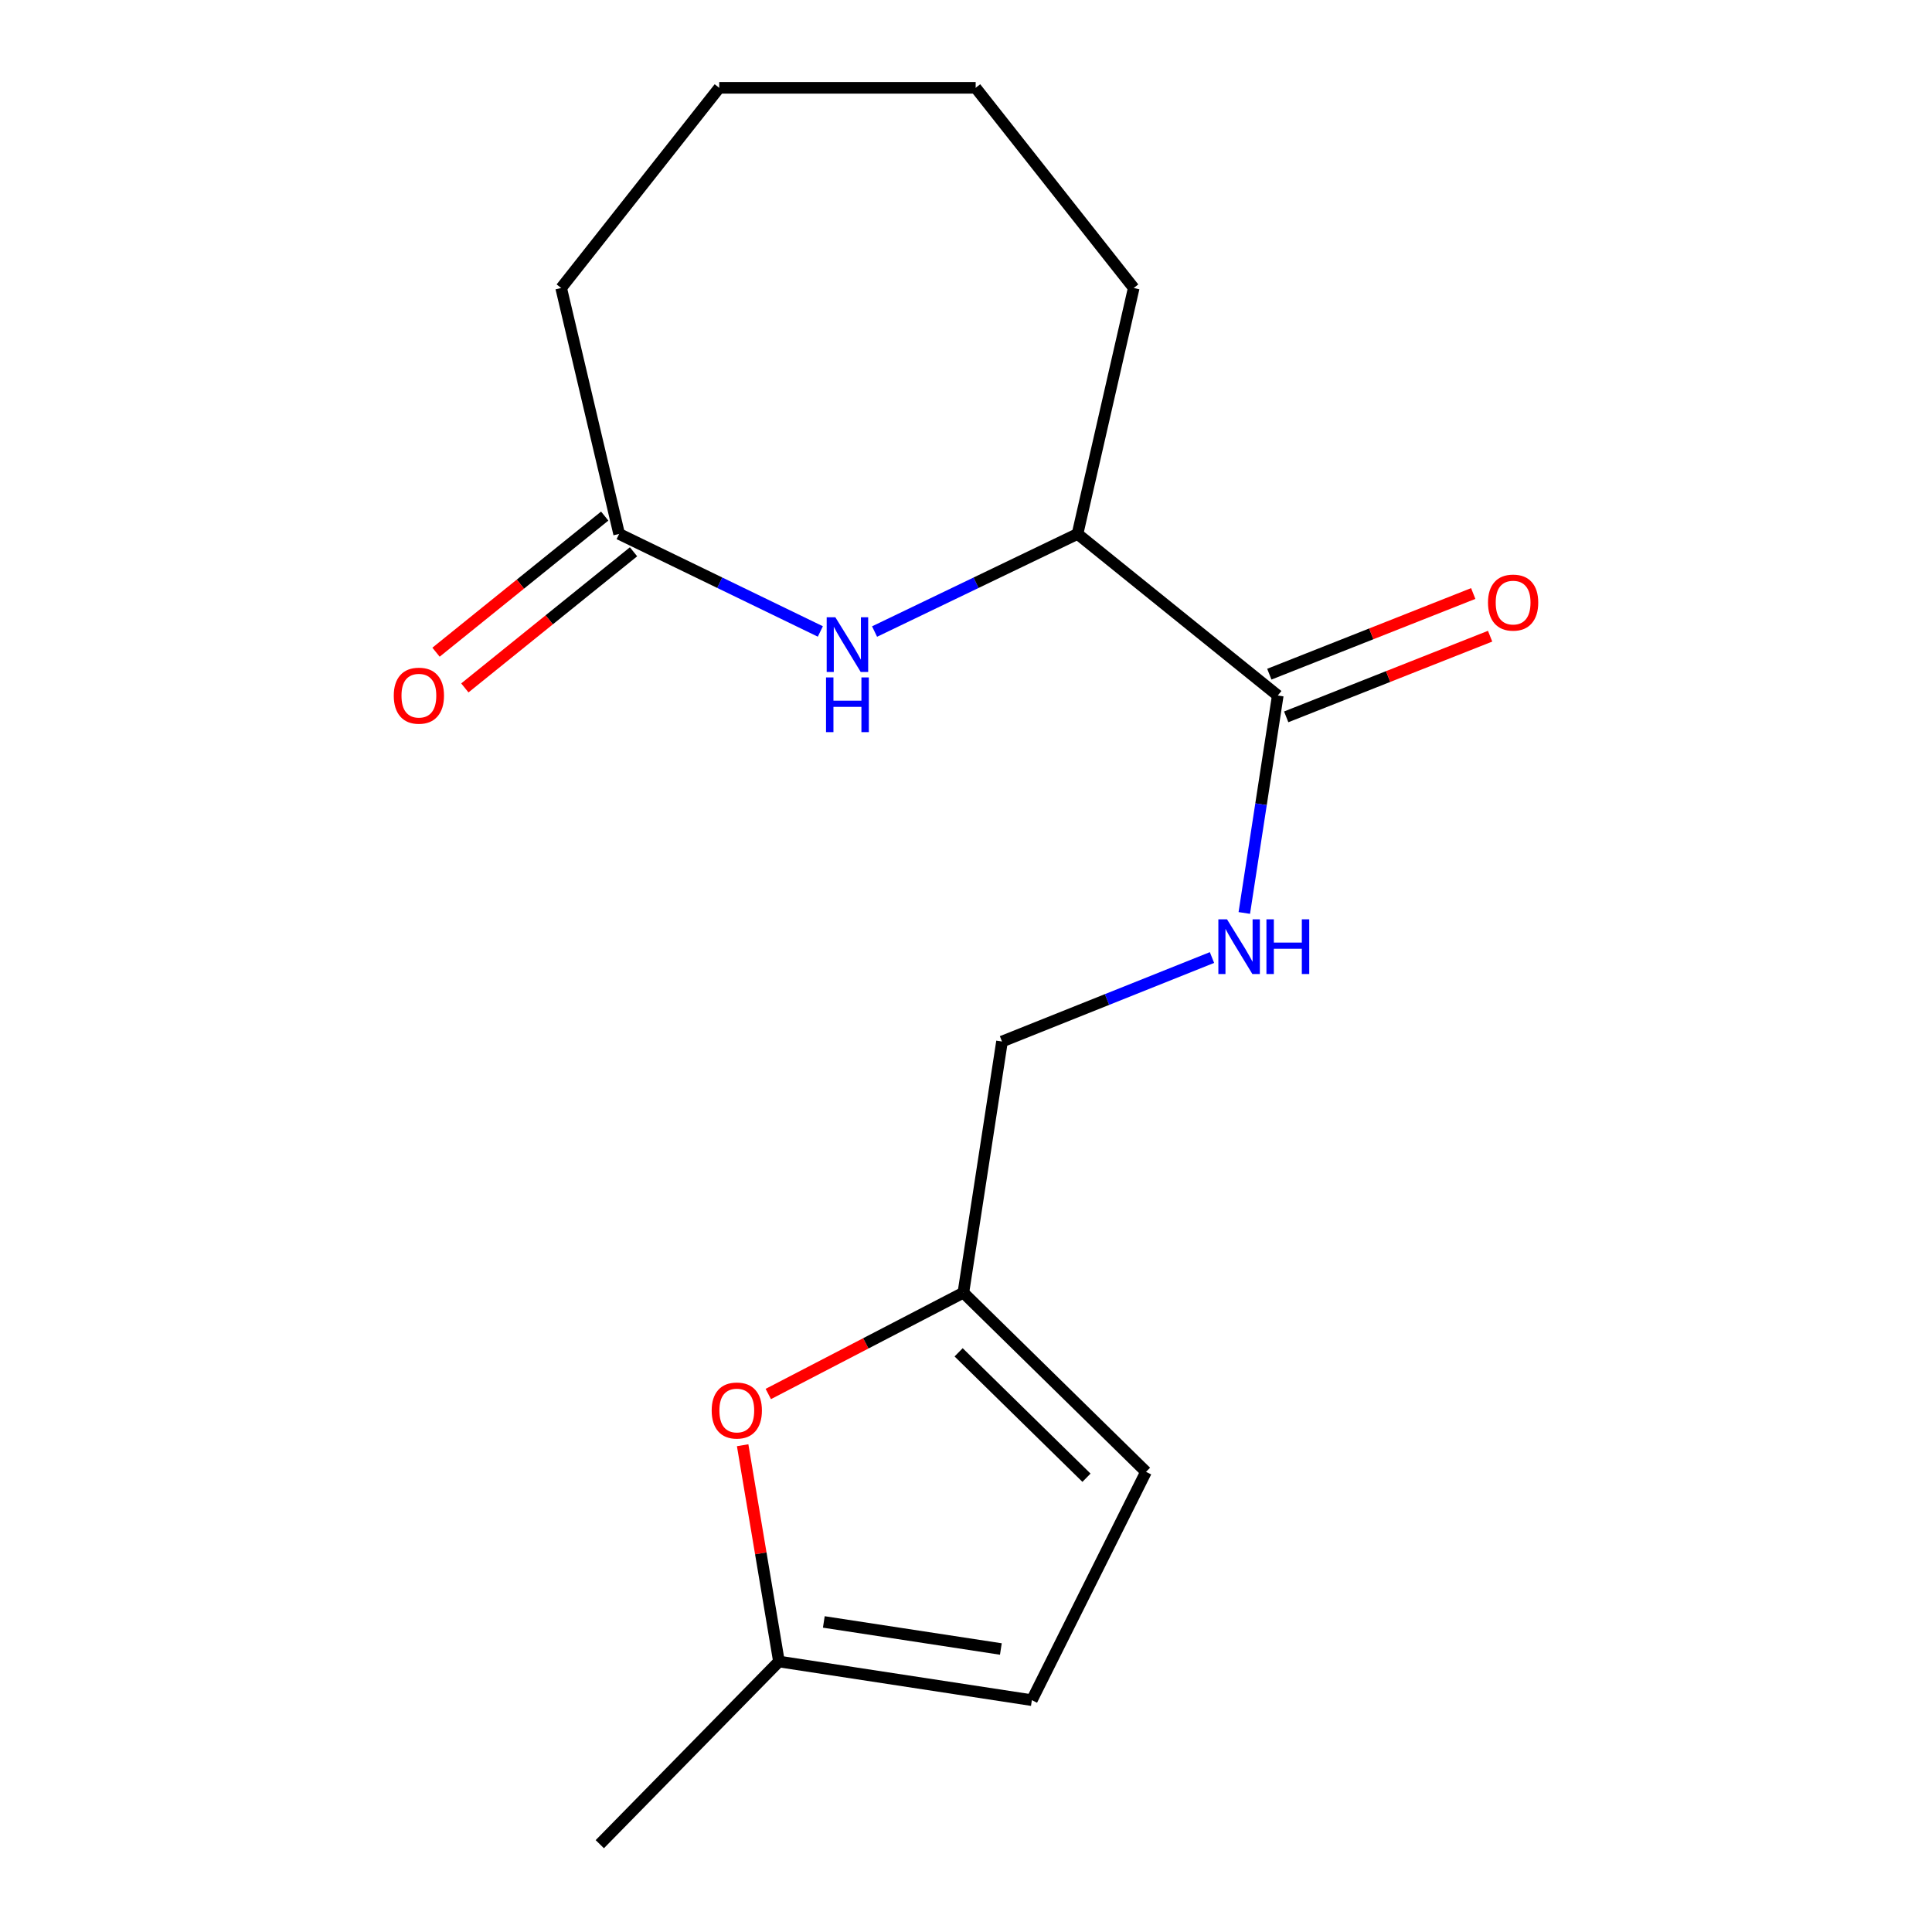 <?xml version='1.0' encoding='iso-8859-1'?>
<svg version='1.1' baseProfile='full'
              xmlns='http://www.w3.org/2000/svg'
                      xmlns:rdkit='http://www.rdkit.org/xml'
                      xmlns:xlink='http://www.w3.org/1999/xlink'
                  xml:space='preserve'
width='1000px' height='1000px' viewBox='0 0 1000 1000'>
<!-- END OF HEADER -->
<rect style='opacity:1.0;fill:#FFFFFF;stroke:none' width='1000' height='1000' x='0' y='0'> </rect>
<path class='bond-0' d='M 424.607,326.845 L 372.532,301.604' style='fill:none;fill-rule:evenodd;stroke:#0000FF;stroke-width:6px;stroke-linecap:butt;stroke-linejoin:miter;stroke-opacity:1' />
<path class='bond-0' d='M 372.532,301.604 L 320.457,276.363' style='fill:none;fill-rule:evenodd;stroke:#000000;stroke-width:6px;stroke-linecap:butt;stroke-linejoin:miter;stroke-opacity:1' />
<path class='bond-1' d='M 452.674,326.887 L 505.201,301.625' style='fill:none;fill-rule:evenodd;stroke:#0000FF;stroke-width:6px;stroke-linecap:butt;stroke-linejoin:miter;stroke-opacity:1' />
<path class='bond-1' d='M 505.201,301.625 L 557.727,276.363' style='fill:none;fill-rule:evenodd;stroke:#000000;stroke-width:6px;stroke-linecap:butt;stroke-linejoin:miter;stroke-opacity:1' />
<path class='bond-2' d='M 661.37,359.998 L 557.727,276.363' style='fill:none;fill-rule:evenodd;stroke:#000000;stroke-width:6px;stroke-linecap:butt;stroke-linejoin:miter;stroke-opacity:1' />
<path class='bond-3' d='M 661.37,359.998 L 652.708,416.273' style='fill:none;fill-rule:evenodd;stroke:#000000;stroke-width:6px;stroke-linecap:butt;stroke-linejoin:miter;stroke-opacity:1' />
<path class='bond-3' d='M 652.708,416.273 L 644.047,472.548' style='fill:none;fill-rule:evenodd;stroke:#0000FF;stroke-width:6px;stroke-linecap:butt;stroke-linejoin:miter;stroke-opacity:1' />
<path class='bond-4' d='M 665.739,371.043 L 718.509,350.169' style='fill:none;fill-rule:evenodd;stroke:#000000;stroke-width:6px;stroke-linecap:butt;stroke-linejoin:miter;stroke-opacity:1' />
<path class='bond-4' d='M 718.509,350.169 L 771.279,329.296' style='fill:none;fill-rule:evenodd;stroke:#FF0000;stroke-width:6px;stroke-linecap:butt;stroke-linejoin:miter;stroke-opacity:1' />
<path class='bond-4' d='M 657,348.952 L 709.771,328.079' style='fill:none;fill-rule:evenodd;stroke:#000000;stroke-width:6px;stroke-linecap:butt;stroke-linejoin:miter;stroke-opacity:1' />
<path class='bond-4' d='M 709.771,328.079 L 762.541,307.205' style='fill:none;fill-rule:evenodd;stroke:#FF0000;stroke-width:6px;stroke-linecap:butt;stroke-linejoin:miter;stroke-opacity:1' />
<path class='bond-5' d='M 397.669,721.531 L 448.155,695.31' style='fill:none;fill-rule:evenodd;stroke:#FF0000;stroke-width:6px;stroke-linecap:butt;stroke-linejoin:miter;stroke-opacity:1' />
<path class='bond-5' d='M 448.155,695.31 L 498.641,669.09' style='fill:none;fill-rule:evenodd;stroke:#000000;stroke-width:6px;stroke-linecap:butt;stroke-linejoin:miter;stroke-opacity:1' />
<path class='bond-6' d='M 384.395,748.053 L 393.788,804.025' style='fill:none;fill-rule:evenodd;stroke:#FF0000;stroke-width:6px;stroke-linecap:butt;stroke-linejoin:miter;stroke-opacity:1' />
<path class='bond-6' d='M 393.788,804.025 L 403.181,859.996' style='fill:none;fill-rule:evenodd;stroke:#000000;stroke-width:6px;stroke-linecap:butt;stroke-linejoin:miter;stroke-opacity:1' />
<path class='bond-7' d='M 312.998,267.12 L 269.341,302.348' style='fill:none;fill-rule:evenodd;stroke:#000000;stroke-width:6px;stroke-linecap:butt;stroke-linejoin:miter;stroke-opacity:1' />
<path class='bond-7' d='M 269.341,302.348 L 225.685,337.577' style='fill:none;fill-rule:evenodd;stroke:#FF0000;stroke-width:6px;stroke-linecap:butt;stroke-linejoin:miter;stroke-opacity:1' />
<path class='bond-7' d='M 327.916,285.607 L 284.26,320.836' style='fill:none;fill-rule:evenodd;stroke:#000000;stroke-width:6px;stroke-linecap:butt;stroke-linejoin:miter;stroke-opacity:1' />
<path class='bond-7' d='M 284.26,320.836 L 240.604,356.064' style='fill:none;fill-rule:evenodd;stroke:#FF0000;stroke-width:6px;stroke-linecap:butt;stroke-linejoin:miter;stroke-opacity:1' />
<path class='bond-8' d='M 320.457,276.363 L 290.459,149.07' style='fill:none;fill-rule:evenodd;stroke:#000000;stroke-width:6px;stroke-linecap:butt;stroke-linejoin:miter;stroke-opacity:1' />
<path class='bond-9' d='M 557.727,276.363 L 586.815,149.07' style='fill:none;fill-rule:evenodd;stroke:#000000;stroke-width:6px;stroke-linecap:butt;stroke-linejoin:miter;stroke-opacity:1' />
<path class='bond-10' d='M 498.641,669.09 L 518.635,539.092' style='fill:none;fill-rule:evenodd;stroke:#000000;stroke-width:6px;stroke-linecap:butt;stroke-linejoin:miter;stroke-opacity:1' />
<path class='bond-11' d='M 498.641,669.09 L 593.176,761.818' style='fill:none;fill-rule:evenodd;stroke:#000000;stroke-width:6px;stroke-linecap:butt;stroke-linejoin:miter;stroke-opacity:1' />
<path class='bond-11' d='M 496.186,699.959 L 562.361,764.868' style='fill:none;fill-rule:evenodd;stroke:#000000;stroke-width:6px;stroke-linecap:butt;stroke-linejoin:miter;stroke-opacity:1' />
<path class='bond-12' d='M 627.317,495.614 L 572.976,517.353' style='fill:none;fill-rule:evenodd;stroke:#0000FF;stroke-width:6px;stroke-linecap:butt;stroke-linejoin:miter;stroke-opacity:1' />
<path class='bond-12' d='M 572.976,517.353 L 518.635,539.092' style='fill:none;fill-rule:evenodd;stroke:#000000;stroke-width:6px;stroke-linecap:butt;stroke-linejoin:miter;stroke-opacity:1' />
<path class='bond-13' d='M 403.181,859.996 L 310.453,954.545' style='fill:none;fill-rule:evenodd;stroke:#000000;stroke-width:6px;stroke-linecap:butt;stroke-linejoin:miter;stroke-opacity:1' />
<path class='bond-14' d='M 403.181,859.996 L 534.09,880.004' style='fill:none;fill-rule:evenodd;stroke:#000000;stroke-width:6px;stroke-linecap:butt;stroke-linejoin:miter;stroke-opacity:1' />
<path class='bond-14' d='M 426.406,839.514 L 518.043,853.52' style='fill:none;fill-rule:evenodd;stroke:#000000;stroke-width:6px;stroke-linecap:butt;stroke-linejoin:miter;stroke-opacity:1' />
<path class='bond-15' d='M 593.176,761.818 L 534.09,880.004' style='fill:none;fill-rule:evenodd;stroke:#000000;stroke-width:6px;stroke-linecap:butt;stroke-linejoin:miter;stroke-opacity:1' />
<path class='bond-16' d='M 290.459,149.07 L 372.272,45.455' style='fill:none;fill-rule:evenodd;stroke:#000000;stroke-width:6px;stroke-linecap:butt;stroke-linejoin:miter;stroke-opacity:1' />
<path class='bond-17' d='M 586.815,149.07 L 505.002,45.455' style='fill:none;fill-rule:evenodd;stroke:#000000;stroke-width:6px;stroke-linecap:butt;stroke-linejoin:miter;stroke-opacity:1' />
<path class='bond-18' d='M 372.272,45.455 L 505.002,45.455' style='fill:none;fill-rule:evenodd;stroke:#000000;stroke-width:6px;stroke-linecap:butt;stroke-linejoin:miter;stroke-opacity:1' />
<path  class='atom-0' d='M 432.37 319.482
L 441.65 334.482
Q 442.57 335.962, 444.05 338.642
Q 445.53 341.322, 445.61 341.482
L 445.61 319.482
L 449.37 319.482
L 449.37 347.802
L 445.49 347.802
L 435.53 331.402
Q 434.37 329.482, 433.13 327.282
Q 431.93 325.082, 431.57 324.402
L 431.57 347.802
L 427.89 347.802
L 427.89 319.482
L 432.37 319.482
' fill='#0000FF'/>
<path  class='atom-0' d='M 427.55 350.634
L 431.39 350.634
L 431.39 362.674
L 445.87 362.674
L 445.87 350.634
L 449.71 350.634
L 449.71 378.954
L 445.87 378.954
L 445.87 365.874
L 431.39 365.874
L 431.39 378.954
L 427.55 378.954
L 427.55 350.634
' fill='#0000FF'/>
<path  class='atom-2' d='M 368.365 730.078
Q 368.365 723.278, 371.725 719.478
Q 375.085 715.678, 381.365 715.678
Q 387.645 715.678, 391.005 719.478
Q 394.365 723.278, 394.365 730.078
Q 394.365 736.958, 390.965 740.878
Q 387.565 744.758, 381.365 744.758
Q 375.125 744.758, 371.725 740.878
Q 368.365 736.998, 368.365 730.078
M 381.365 741.558
Q 385.685 741.558, 388.005 738.678
Q 390.365 735.758, 390.365 730.078
Q 390.365 724.518, 388.005 721.718
Q 385.685 718.878, 381.365 718.878
Q 377.045 718.878, 374.685 721.678
Q 372.365 724.478, 372.365 730.078
Q 372.365 735.798, 374.685 738.678
Q 377.045 741.558, 381.365 741.558
' fill='#FF0000'/>
<path  class='atom-6' d='M 635.102 475.836
L 644.382 490.836
Q 645.302 492.316, 646.782 494.996
Q 648.262 497.676, 648.342 497.836
L 648.342 475.836
L 652.102 475.836
L 652.102 504.156
L 648.222 504.156
L 638.262 487.756
Q 637.102 485.836, 635.862 483.636
Q 634.662 481.436, 634.302 480.756
L 634.302 504.156
L 630.622 504.156
L 630.622 475.836
L 635.102 475.836
' fill='#0000FF'/>
<path  class='atom-6' d='M 655.502 475.836
L 659.342 475.836
L 659.342 487.876
L 673.822 487.876
L 673.822 475.836
L 677.662 475.836
L 677.662 504.156
L 673.822 504.156
L 673.822 491.076
L 659.342 491.076
L 659.342 504.156
L 655.502 504.156
L 655.502 475.836
' fill='#0000FF'/>
<path  class='atom-10' d='M 770.185 311.893
Q 770.185 305.093, 773.545 301.293
Q 776.905 297.493, 783.185 297.493
Q 789.465 297.493, 792.825 301.293
Q 796.185 305.093, 796.185 311.893
Q 796.185 318.773, 792.785 322.693
Q 789.385 326.573, 783.185 326.573
Q 776.945 326.573, 773.545 322.693
Q 770.185 318.813, 770.185 311.893
M 783.185 323.373
Q 787.505 323.373, 789.825 320.493
Q 792.185 317.573, 792.185 311.893
Q 792.185 306.333, 789.825 303.533
Q 787.505 300.693, 783.185 300.693
Q 778.865 300.693, 776.505 303.493
Q 774.185 306.293, 774.185 311.893
Q 774.185 317.613, 776.505 320.493
Q 778.865 323.373, 783.185 323.373
' fill='#FF0000'/>
<path  class='atom-11' d='M 203.815 360.078
Q 203.815 353.278, 207.175 349.478
Q 210.535 345.678, 216.815 345.678
Q 223.095 345.678, 226.455 349.478
Q 229.815 353.278, 229.815 360.078
Q 229.815 366.958, 226.415 370.878
Q 223.015 374.758, 216.815 374.758
Q 210.575 374.758, 207.175 370.878
Q 203.815 366.998, 203.815 360.078
M 216.815 371.558
Q 221.135 371.558, 223.455 368.678
Q 225.815 365.758, 225.815 360.078
Q 225.815 354.518, 223.455 351.718
Q 221.135 348.878, 216.815 348.878
Q 212.495 348.878, 210.135 351.678
Q 207.815 354.478, 207.815 360.078
Q 207.815 365.798, 210.135 368.678
Q 212.495 371.558, 216.815 371.558
' fill='#FF0000'/>
</svg>
